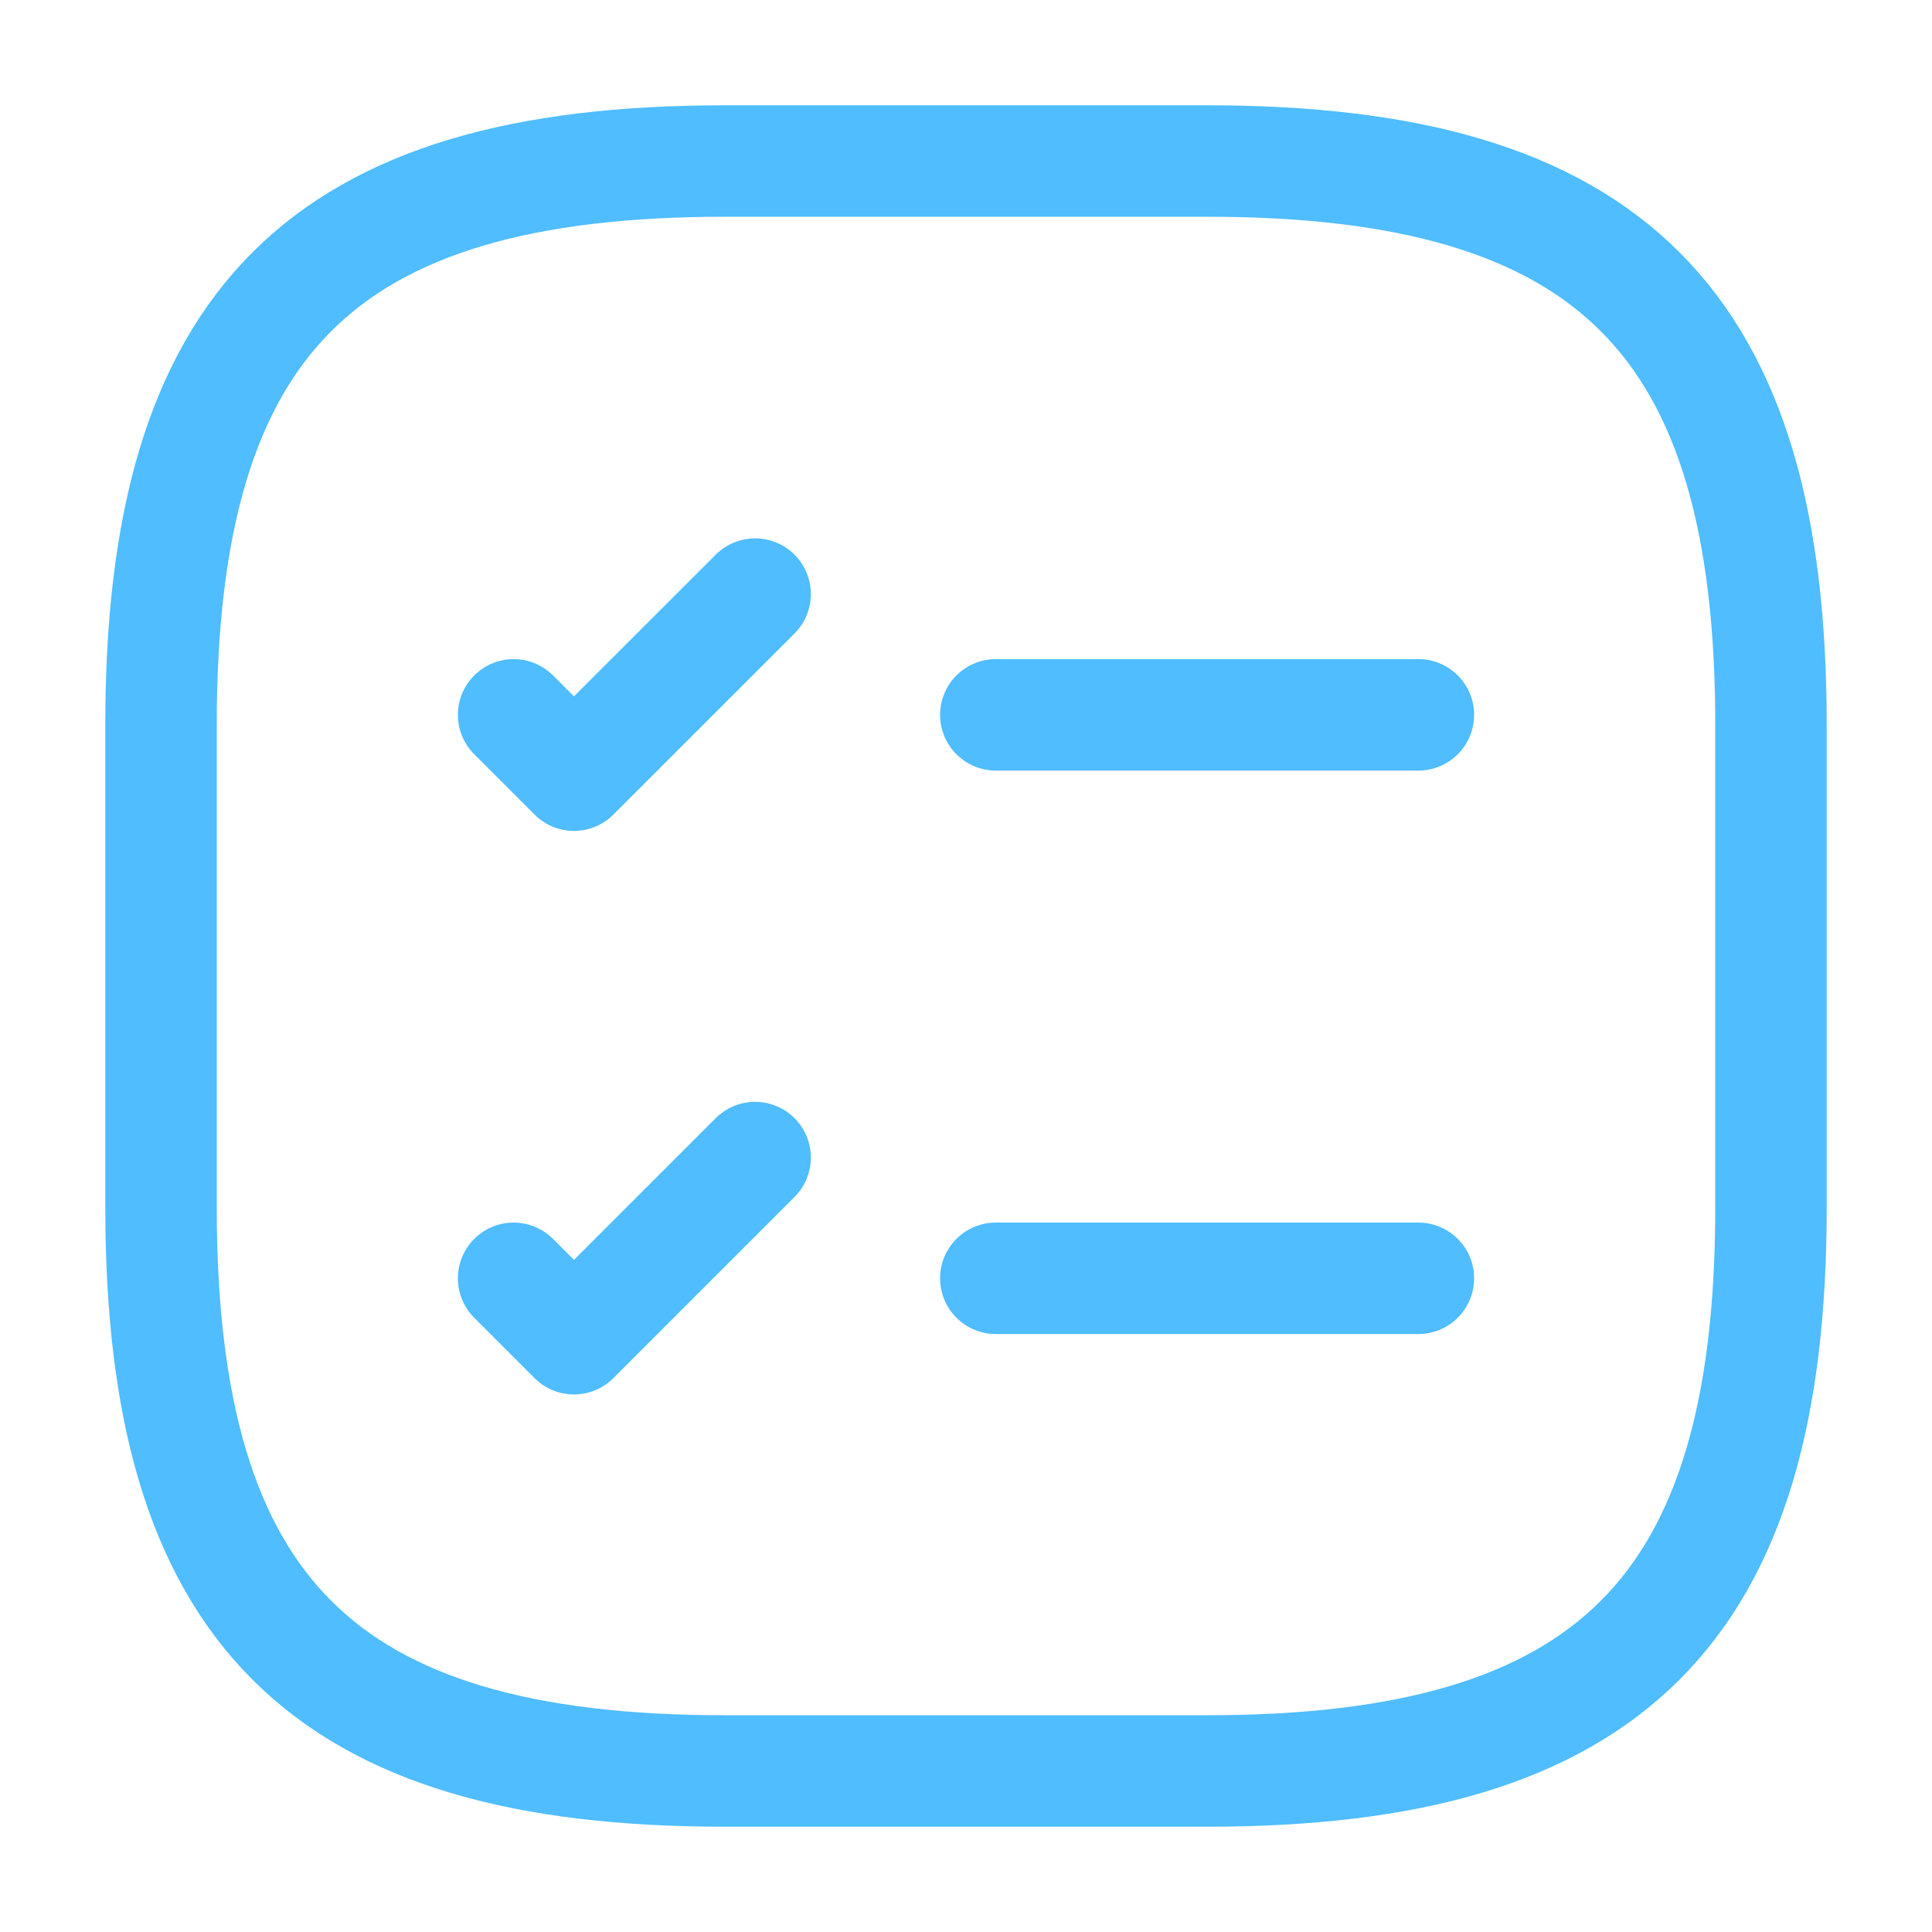 <svg width="26" height="26" viewBox="0 0 26 26" fill="none" xmlns="http://www.w3.org/2000/svg">
<path d="M13.401 9.62H19.088" stroke="#4FBDFF" stroke-width="1.5" stroke-linecap="round" stroke-linejoin="round"/>
<path d="M6.912 9.62L7.724 10.432L10.162 7.995" stroke="#4FBDFF" stroke-width="1.5" stroke-linecap="round" stroke-linejoin="round"/>
<path d="M13.401 17.203H19.088" stroke="#4FBDFF" stroke-width="1.5" stroke-linecap="round" stroke-linejoin="round"/>
<path d="M6.912 17.203L7.724 18.016L10.162 15.578" stroke="#4FBDFF" stroke-width="1.5" stroke-linecap="round" stroke-linejoin="round"/>
<path d="M9.75 23.833H16.25C21.667 23.833 23.833 21.667 23.833 16.25V9.75C23.833 4.333 21.667 2.167 16.25 2.167H9.75C4.333 2.167 2.167 4.333 2.167 9.75V16.25C2.167 21.667 4.333 23.833 9.75 23.833Z" stroke="#4FBDFF" stroke-width="1.5" stroke-linecap="round" stroke-linejoin="round"/>
</svg>
